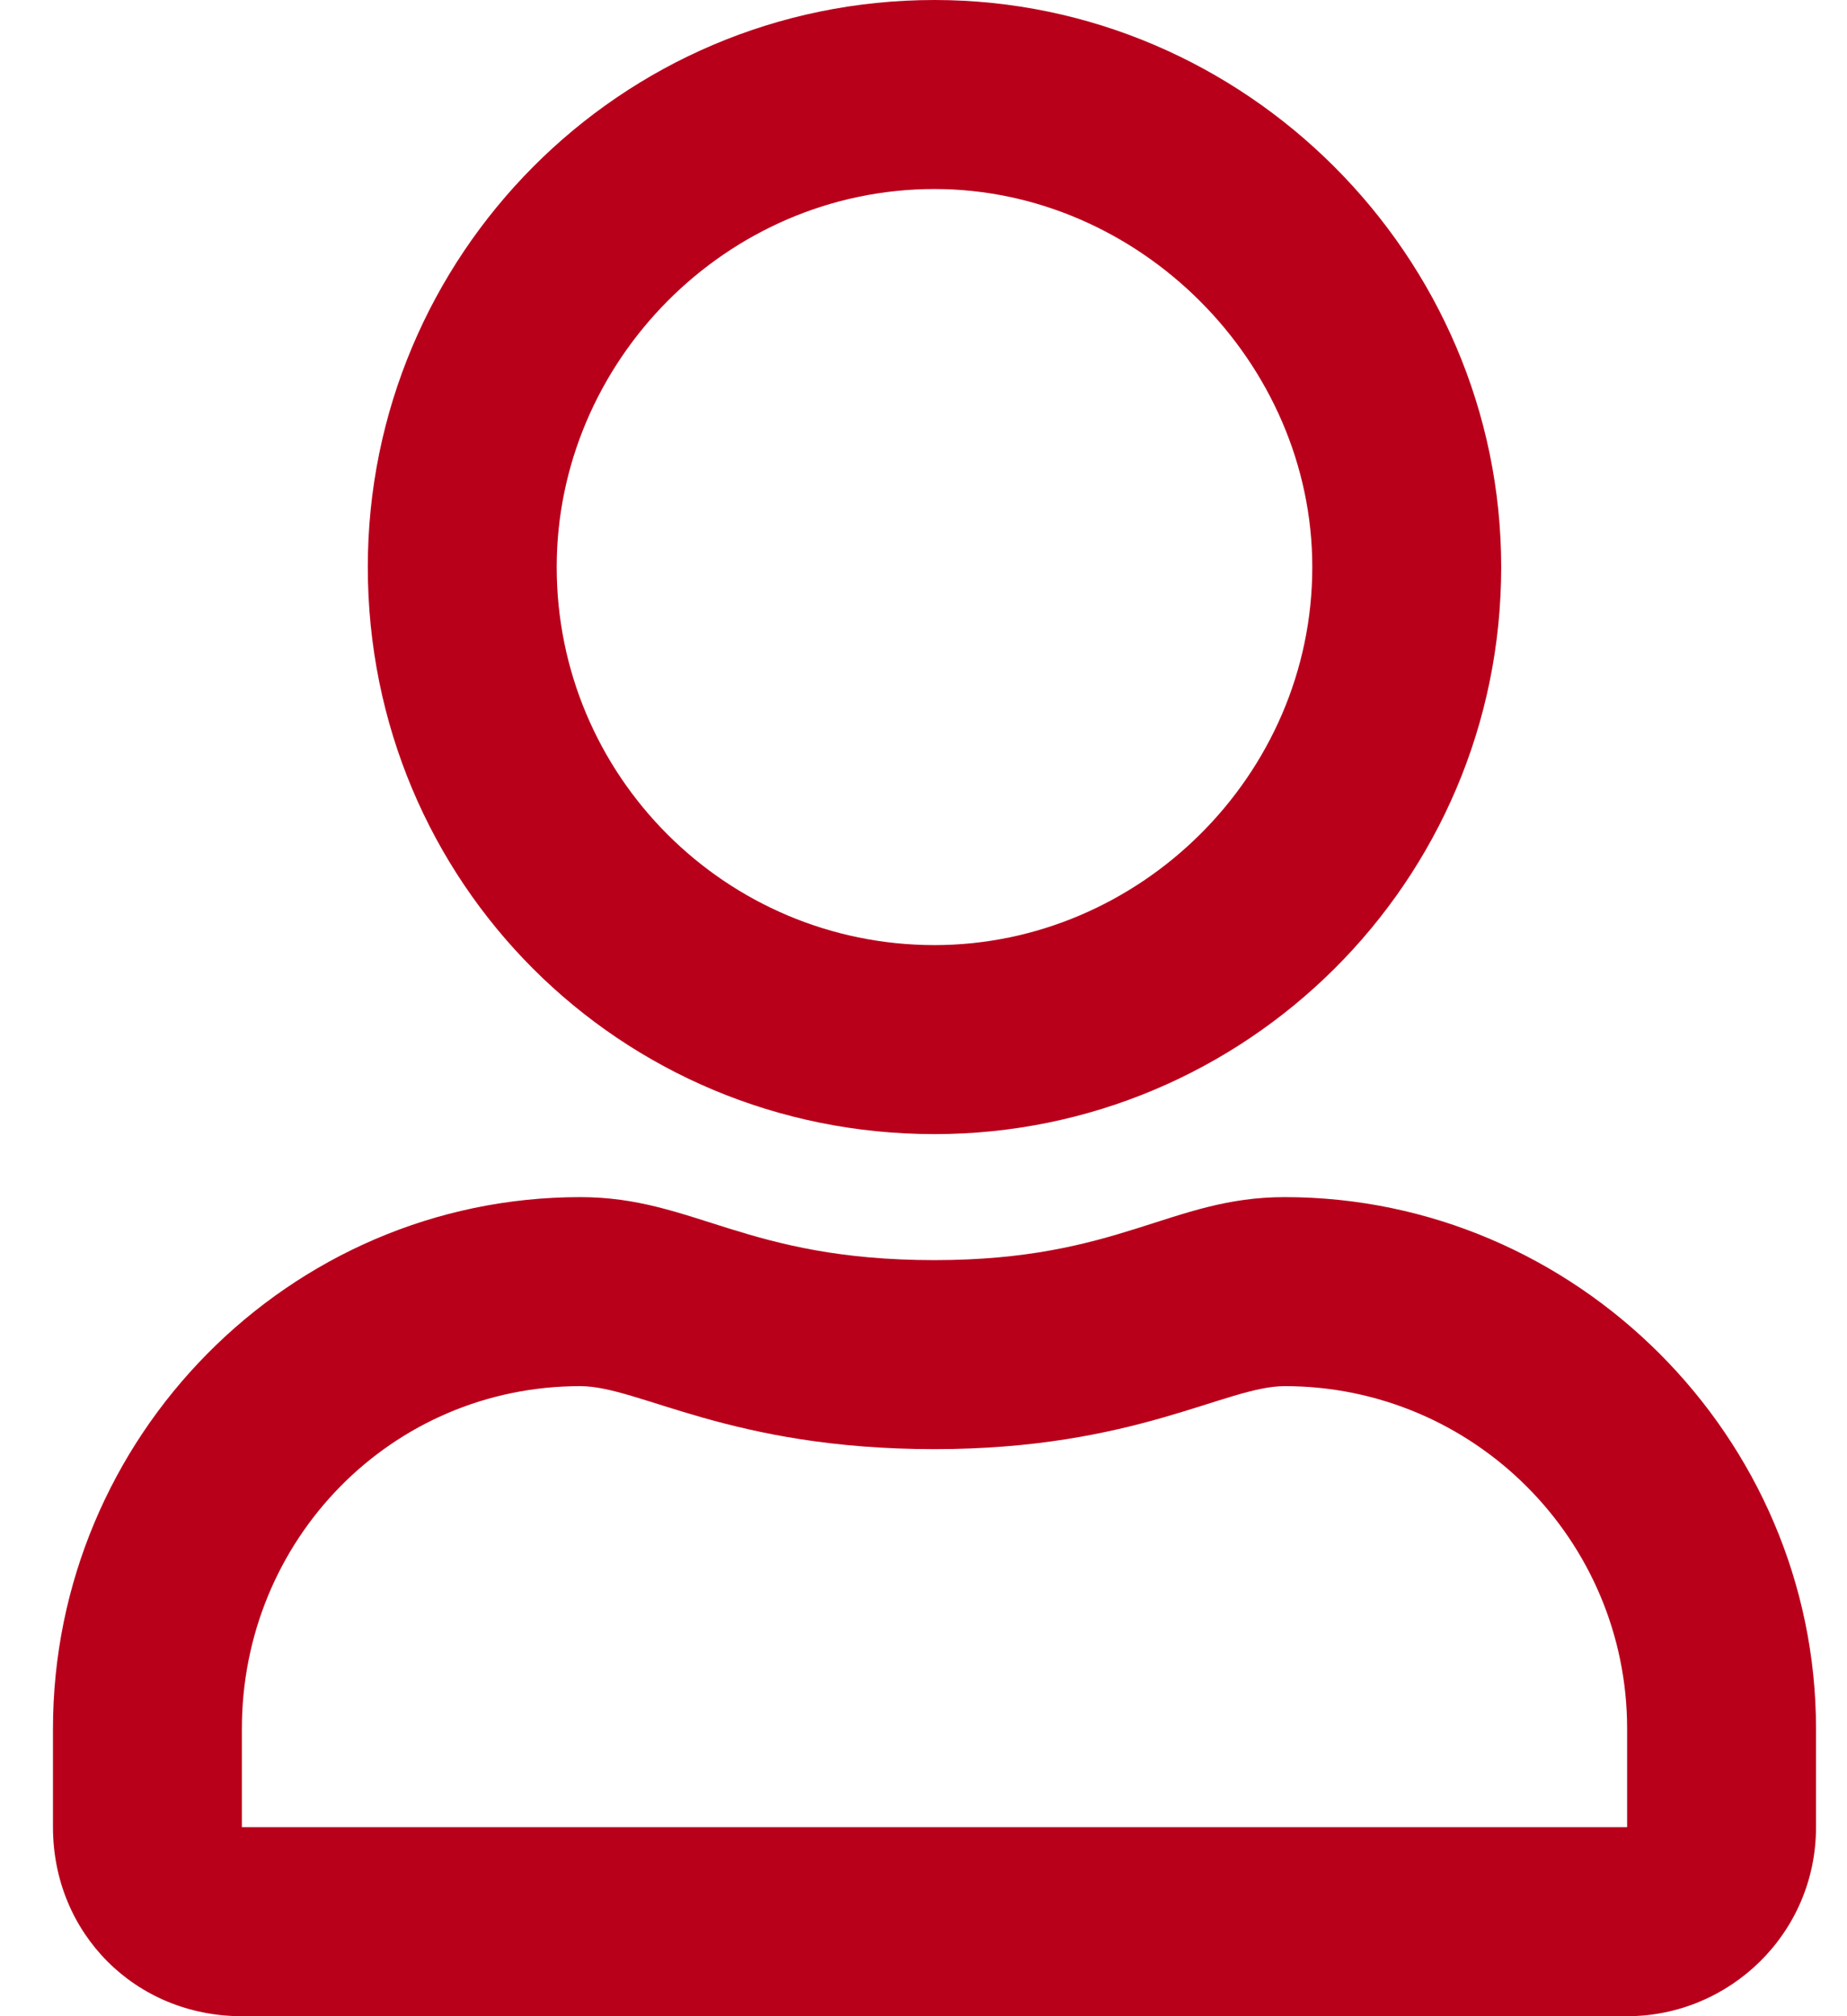 <?xml version="1.0" encoding="UTF-8"?> <svg xmlns="http://www.w3.org/2000/svg" width="22" height="24" viewBox="0 0 22 24" fill="none"><path d="M15.303 14.25C18.771 14.25 21.631 17.109 21.631 20.578V21.75C21.631 23.016 20.599 24 19.381 24H2.881C1.615 24 0.631 23.016 0.631 21.75V20.578C0.631 17.109 3.443 14.25 6.912 14.25C8.271 14.25 8.881 15 11.131 15C13.334 15 13.943 14.25 15.303 14.25ZM19.381 21.75V20.578C19.381 18.328 17.552 16.5 15.303 16.5C14.599 16.5 13.521 17.25 11.131 17.25C8.693 17.25 7.615 16.5 6.912 16.5C4.662 16.5 2.881 18.328 2.881 20.578V21.75H19.381ZM11.131 13.5C7.381 13.5 4.381 10.5 4.381 6.75C4.381 3.047 7.381 0 11.131 0C14.834 0 17.881 3.047 17.881 6.75C17.881 10.5 14.834 13.5 11.131 13.5ZM11.131 2.25C8.646 2.25 6.631 4.312 6.631 6.75C6.631 9.234 8.646 11.25 11.131 11.25C13.568 11.25 15.631 9.234 15.631 6.75C15.631 4.312 13.568 2.25 11.131 2.25Z" fill="#B9001B"></path></svg> 